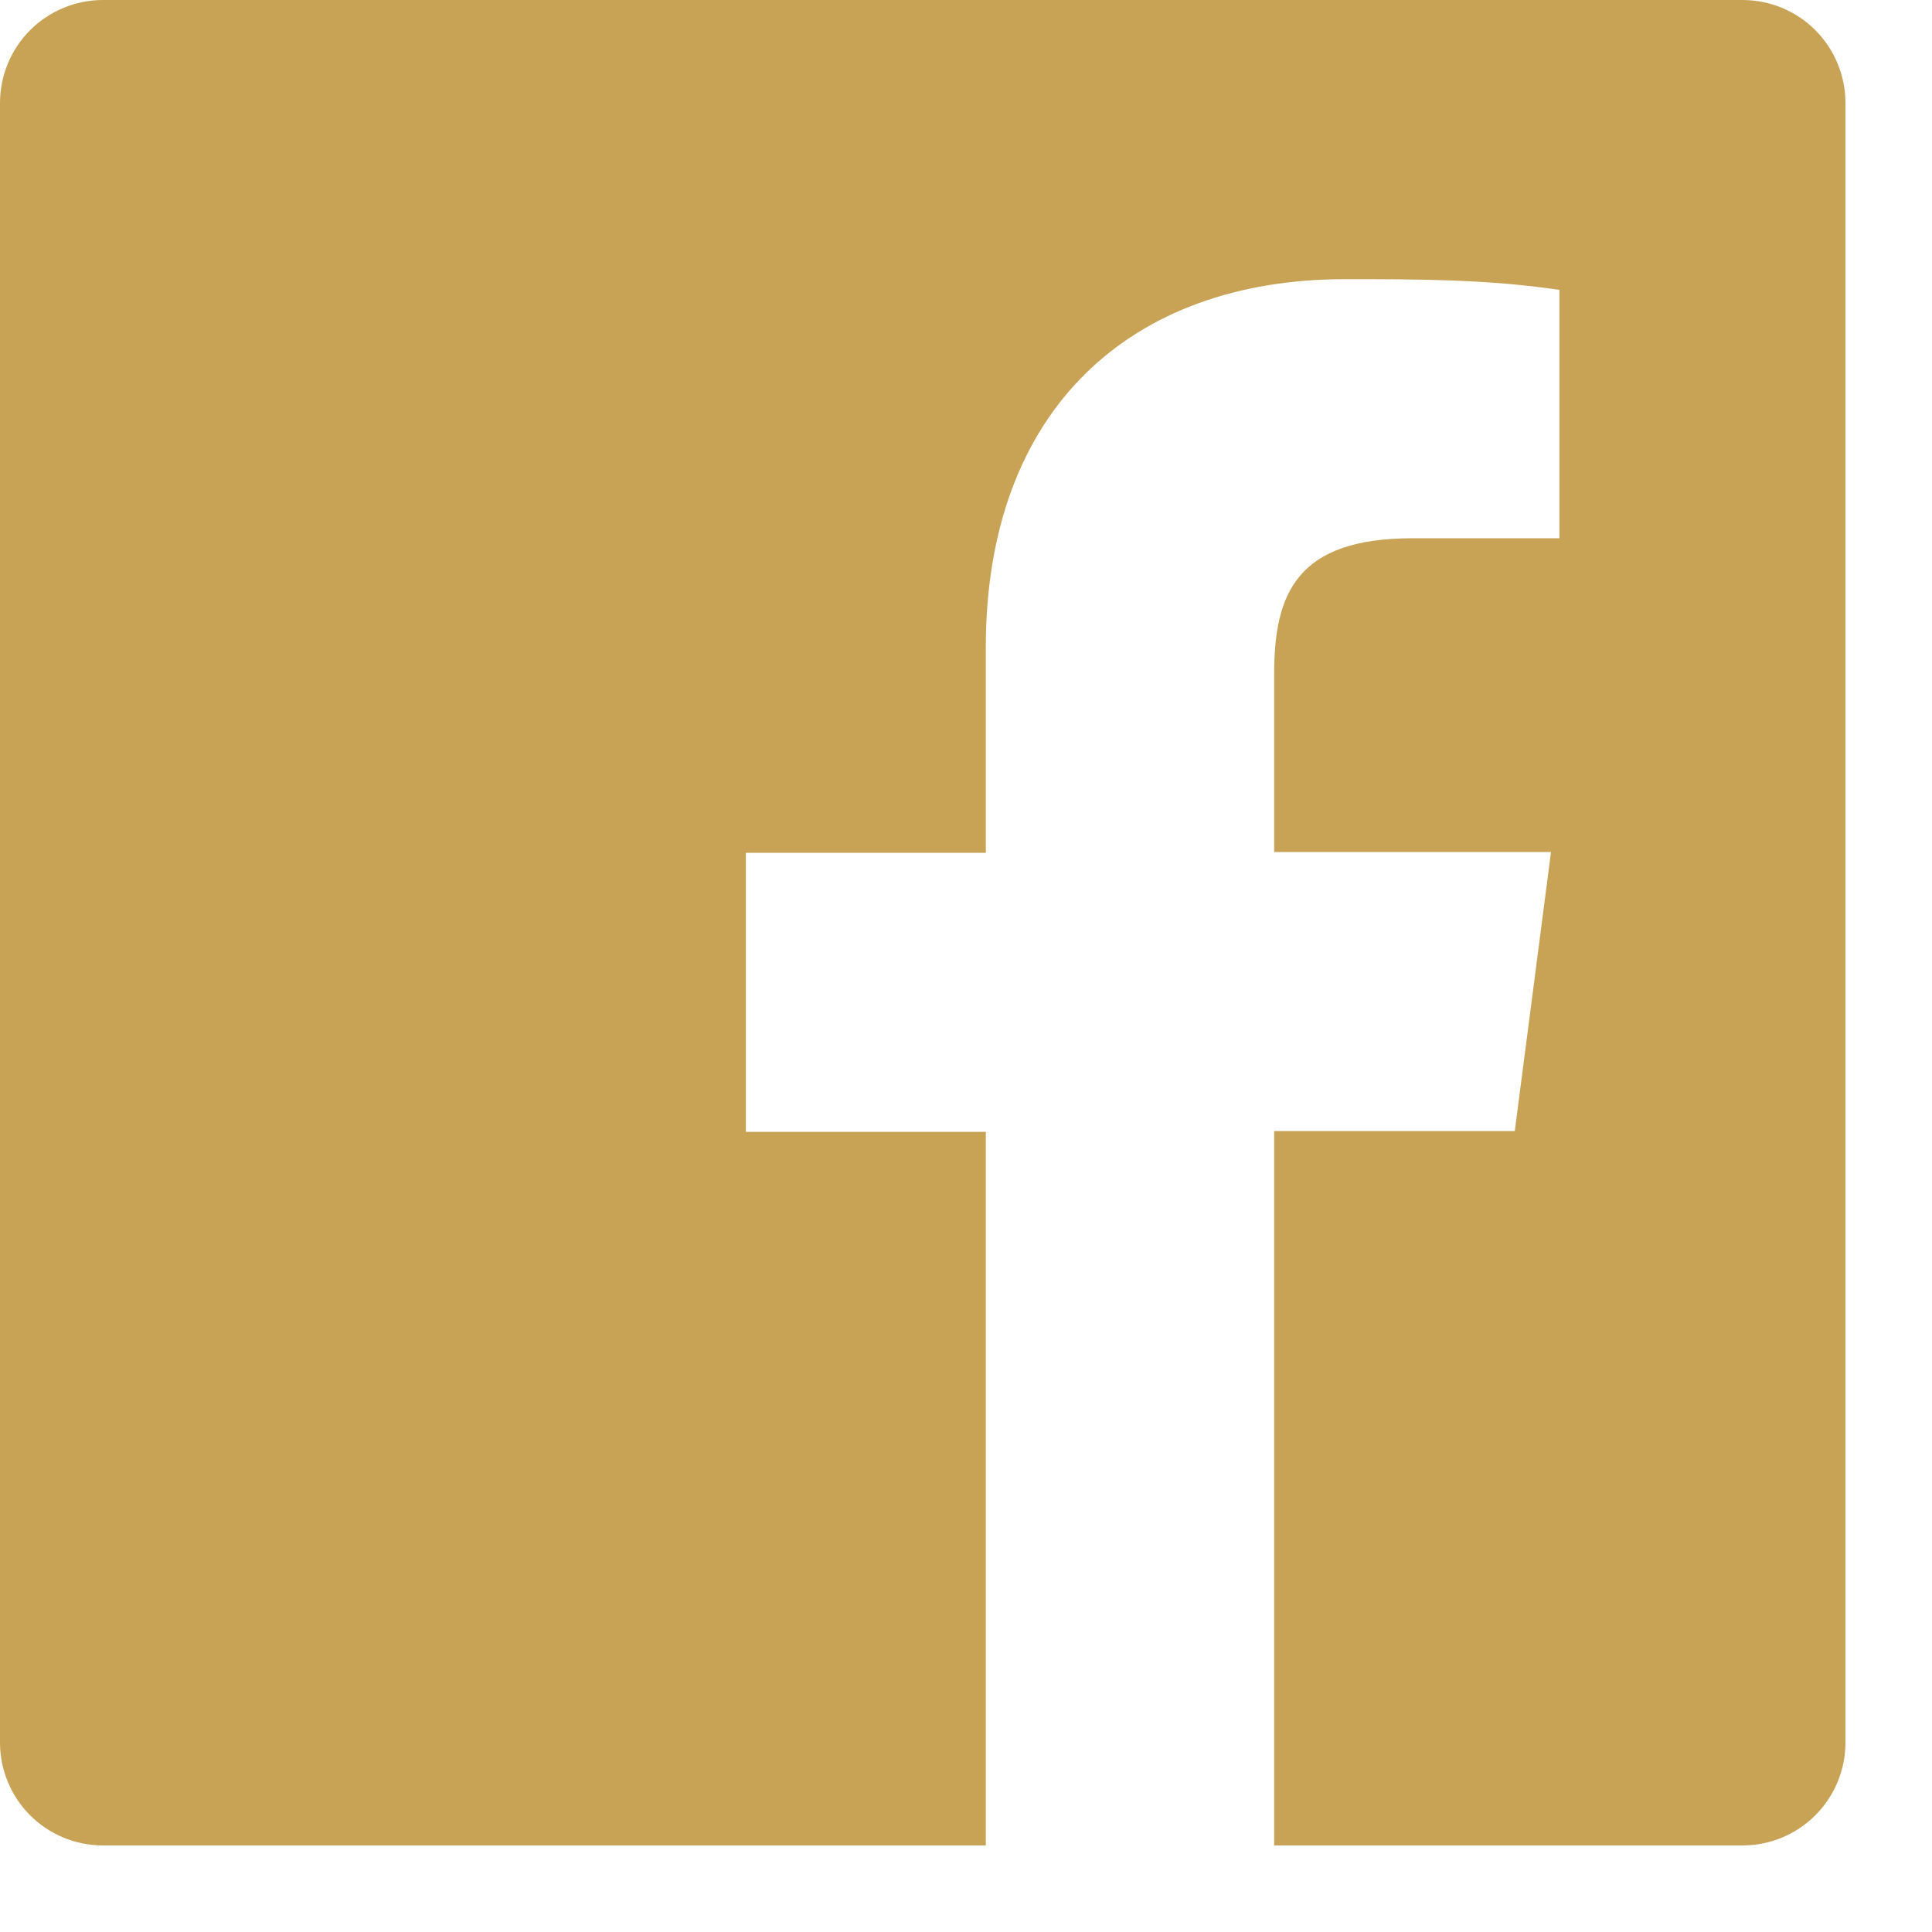 <?xml version="1.0" encoding="UTF-8"?> <svg xmlns="http://www.w3.org/2000/svg" width="20" height="20" viewBox="0 0 20 20" fill="none"><path d="M18.046 0H1.059C0.779 0.002 0.51 0.114 0.312 0.312C0.114 0.51 0.002 0.779 0 1.059V18.046C0.002 18.326 0.114 18.594 0.312 18.792C0.51 18.99 0.779 19.102 1.059 19.104H10.205V11.717H7.721V8.828H10.205V6.702C10.205 4.235 11.709 2.89 13.922 2.89C14.663 2.89 15.403 2.89 16.143 3.001V5.572H14.623C13.421 5.572 13.19 6.145 13.19 6.981V8.82H16.056L15.681 11.709H13.19V19.104H18.046C18.326 19.102 18.594 18.99 18.792 18.792C18.99 18.594 19.102 18.326 19.104 18.046V1.059C19.102 0.779 18.99 0.51 18.792 0.312C18.594 0.114 18.326 0.002 18.046 0Z" fill="#C9A355"></path></svg> 